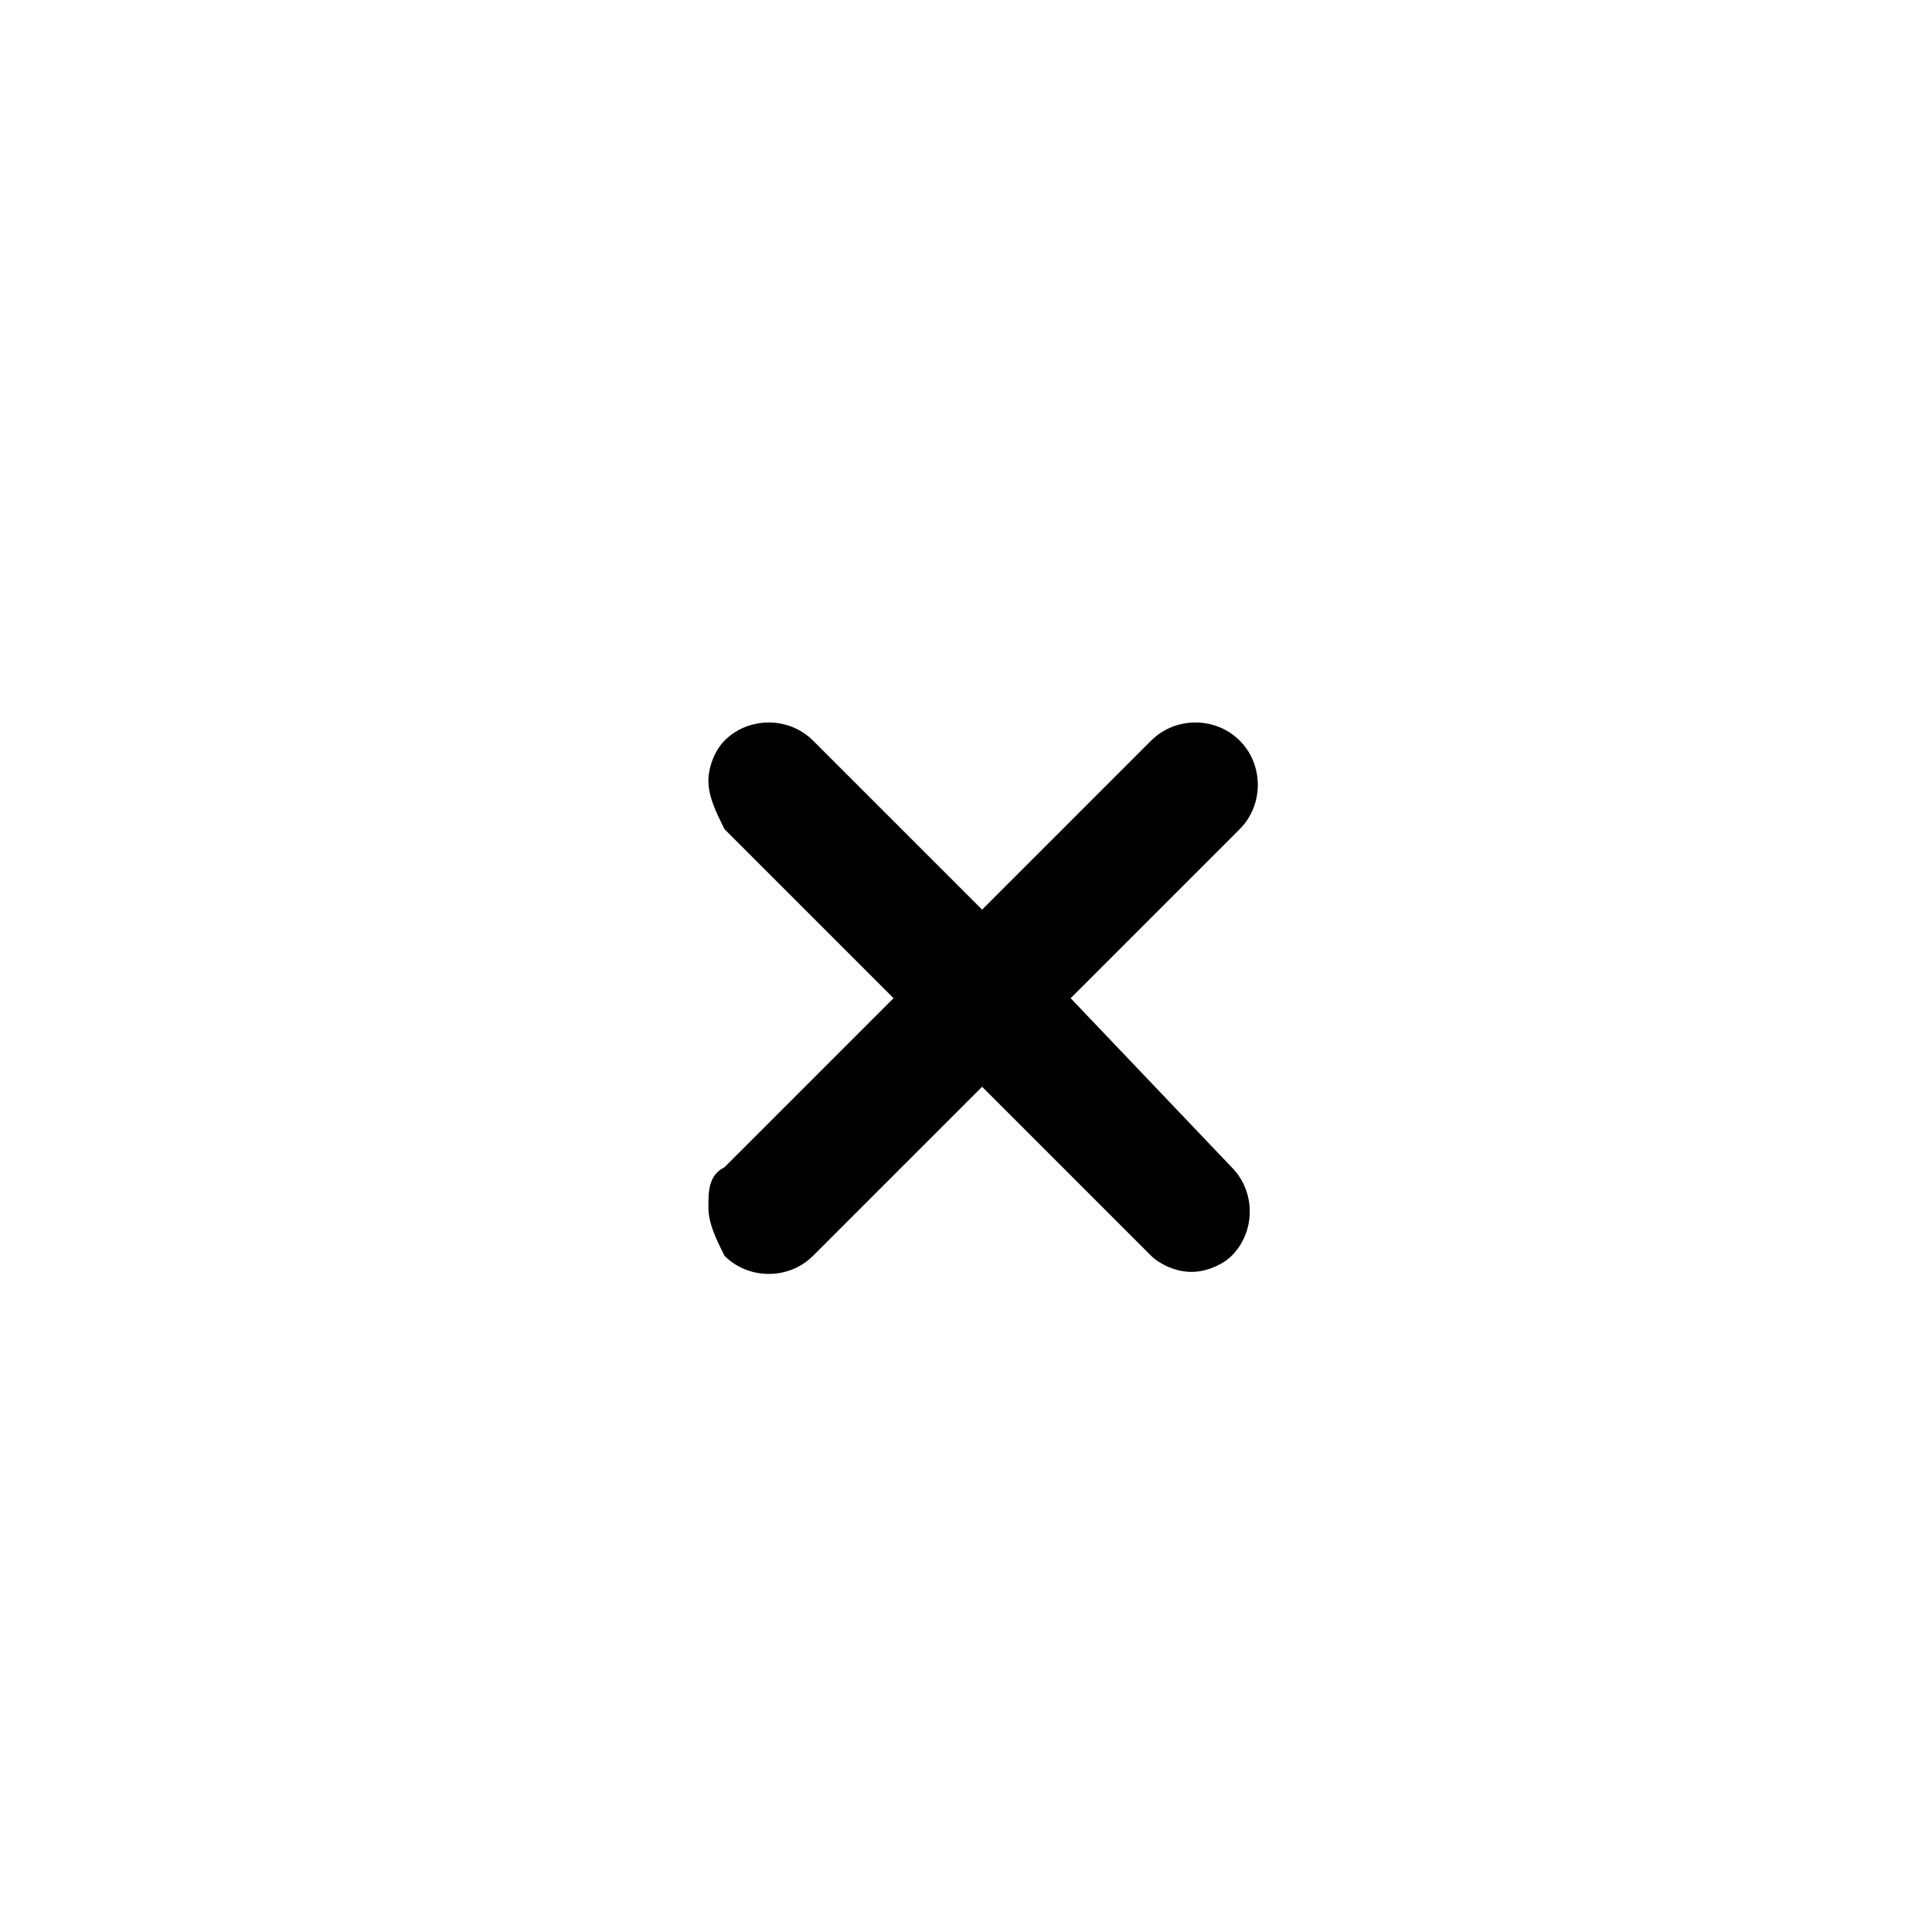 <?xml version="1.0" encoding="utf-8"?>
<!-- Generator: Adobe Illustrator 24.3.0, SVG Export Plug-In . SVG Version: 6.00 Build 0)  -->
<svg version="1.1" id="Layer_1" xmlns="http://www.w3.org/2000/svg" xmlns:xlink="http://www.w3.org/1999/xlink" x="0px" y="0px"
	 viewBox="0 0 24 24" style="enable-background:new 0 0 24 24;" xml:space="preserve">
<path d="M13.3,12.4l2.1-2.1c0.3-0.3,0.3-0.8,0-1.1c-0.3-0.3-0.8-0.3-1.1,0l-2.1,2.1l-2.1-2.1C9.8,8.9,9.3,8.9,9,9.2
	C8.9,9.3,8.8,9.5,8.8,9.7c0,0.2,0.1,0.4,0.2,0.6l2.1,2.1L9,14.5c-0.2,0.1-0.2,0.3-0.2,0.5c0,0.2,0.1,0.4,0.2,0.6
	c0.3,0.3,0.8,0.3,1.1,0l2.1-2.1l2.1,2.1c0.1,0.1,0.3,0.2,0.5,0.2c0.2,0,0.4-0.1,0.5-0.2c0.3-0.3,0.3-0.8,0-1.1L13.3,12.4z"/>
</svg>
